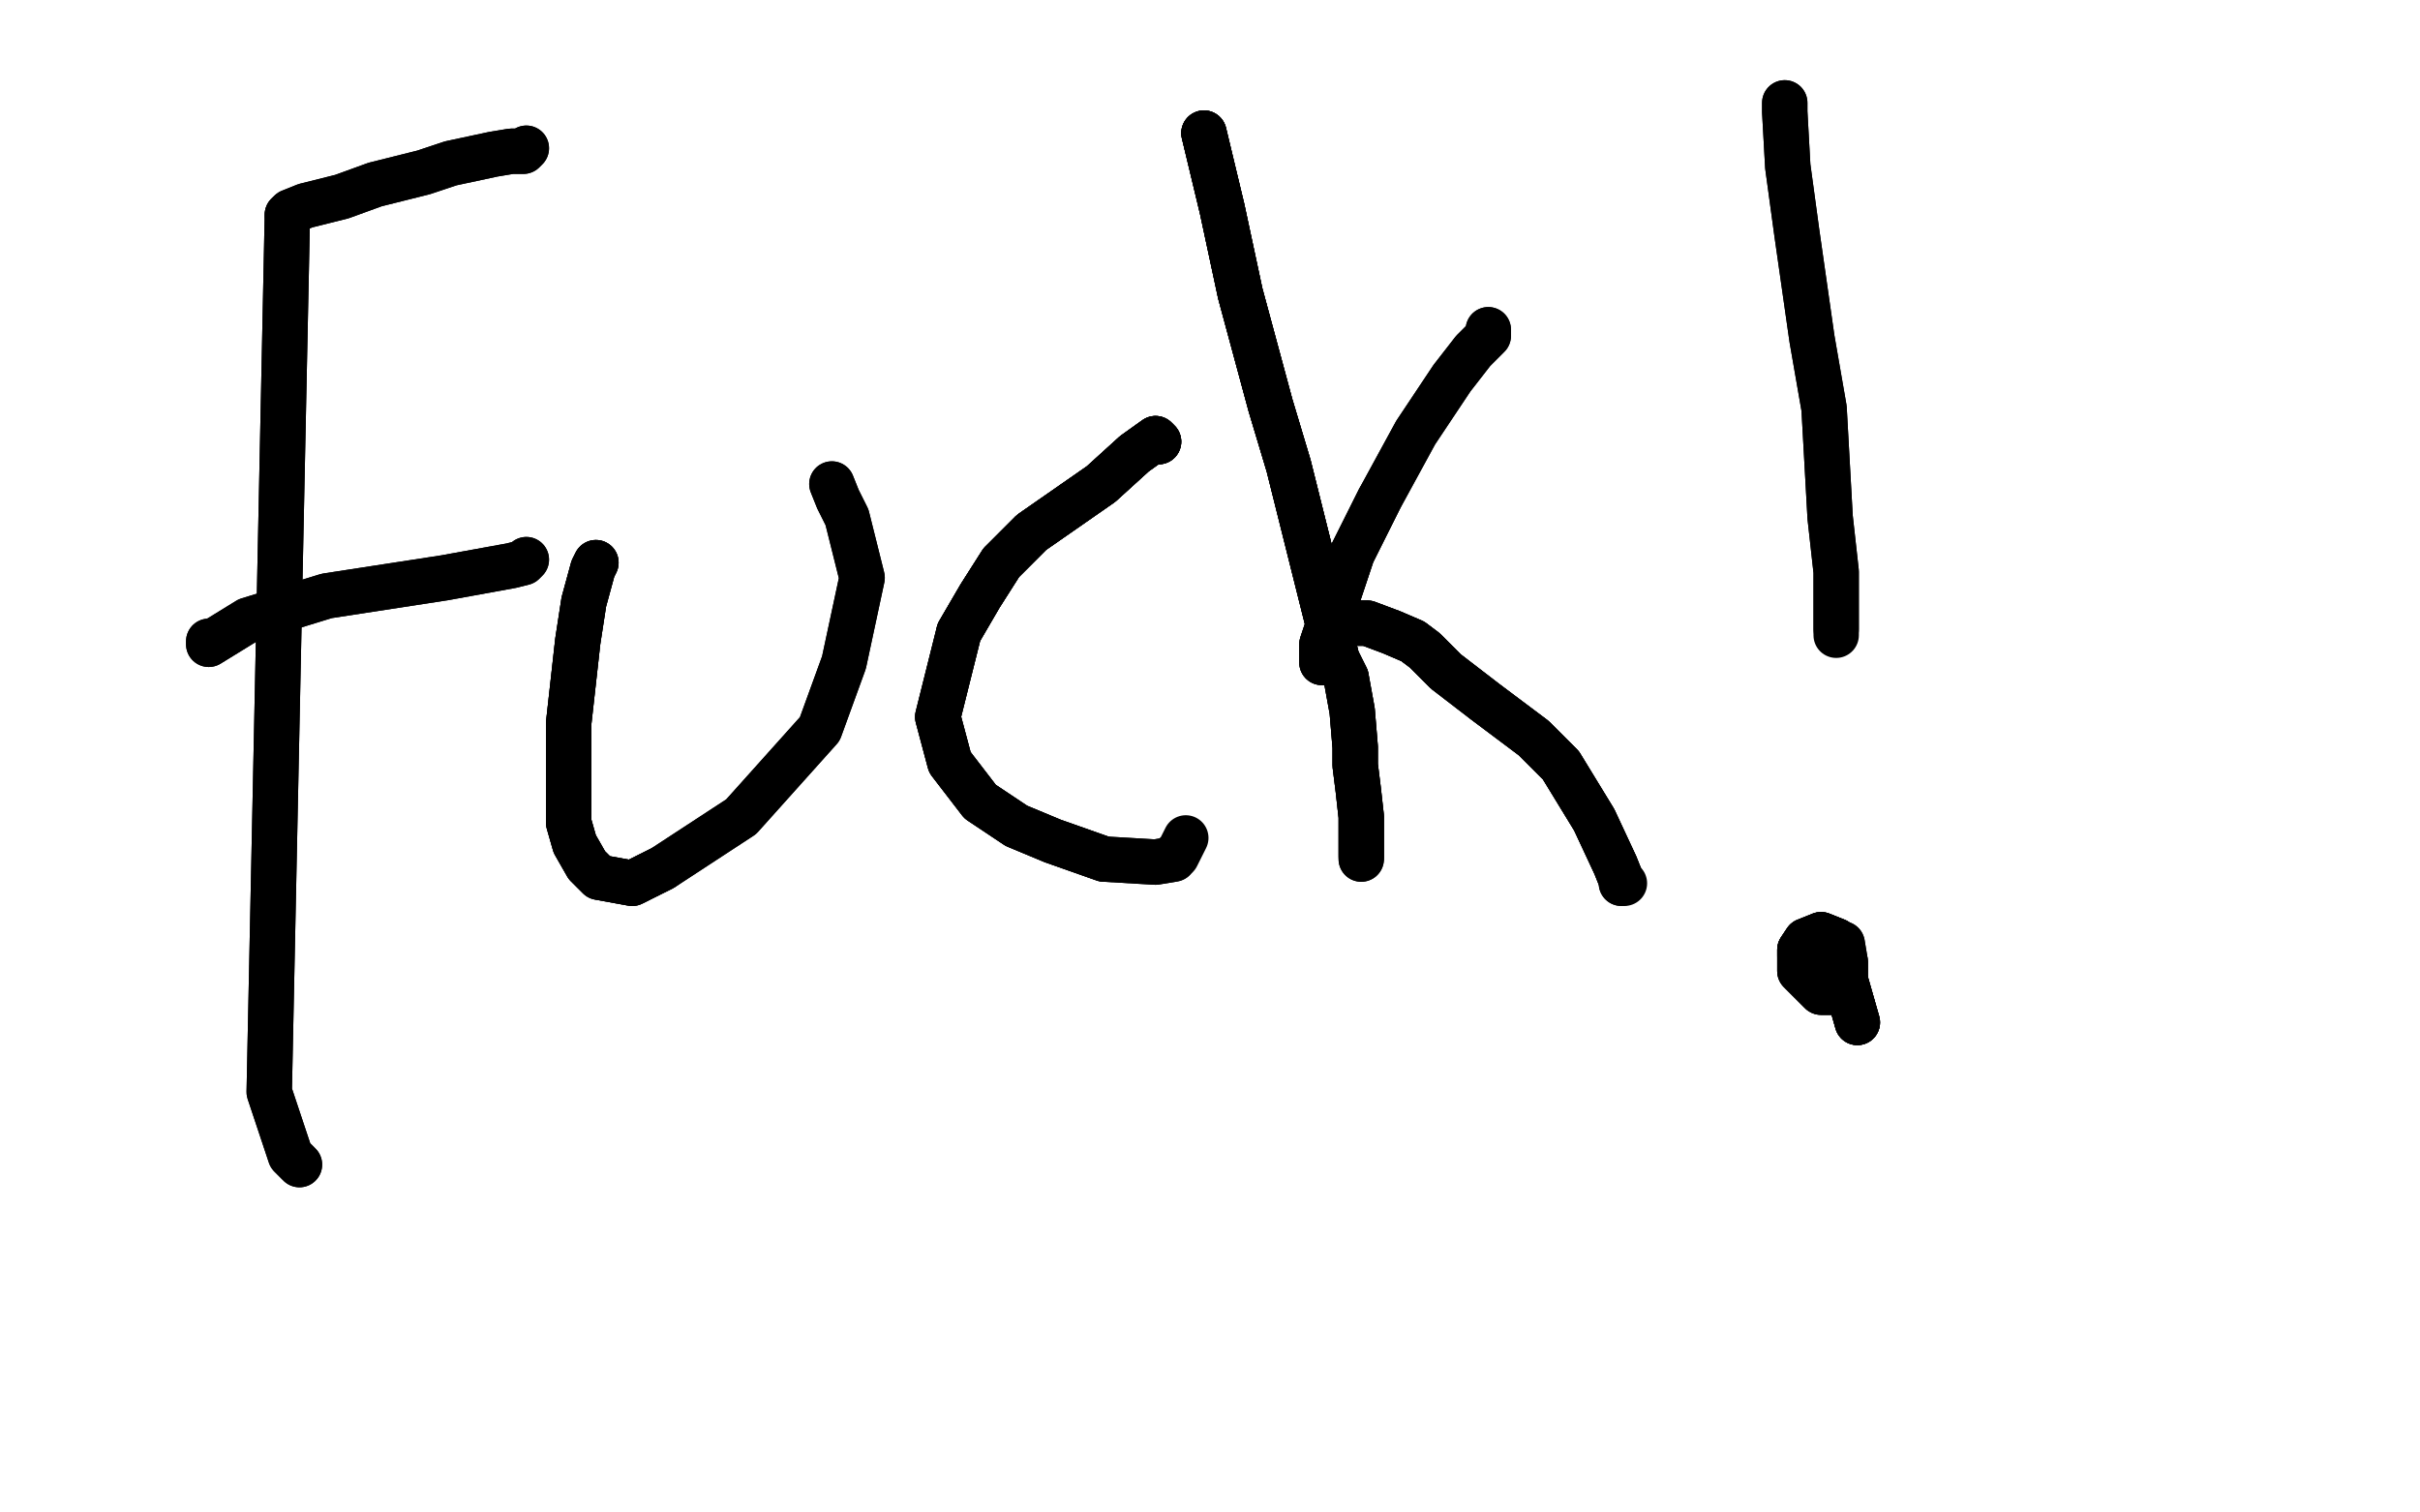 <?xml version="1.0" standalone="no"?>
<!DOCTYPE svg PUBLIC "-//W3C//DTD SVG 1.1//EN"
"http://www.w3.org/Graphics/SVG/1.1/DTD/svg11.dtd">

<svg width="800" height="500" version="1.1" xmlns="http://www.w3.org/2000/svg" xmlns:xlink="http://www.w3.org/1999/xlink" style="stroke-antialiasing: false"><desc>This SVG has been created on https://colorillo.com/</desc><rect x='0' y='0' width='800' height='500' style='fill: rgb(255,255,255); stroke-width:0' /><polyline points="99,385 96,382 89,361 95,71" style="fill: none; stroke: #000000; stroke-width: 15; stroke-linejoin: round; stroke-linecap: round; stroke-antialiasing: false; stroke-antialias: 0; opacity: 1.0"/>
<polyline points="99,385 96,382 89,361 95,71 96,70 101,68 113,65 124,61 140,57 149,54 163,51 169,50 173,50 174,49" style="fill: none; stroke: #000000; stroke-width: 15; stroke-linejoin: round; stroke-linecap: round; stroke-antialiasing: false; stroke-antialias: 0; opacity: 1.0"/>
<polyline points="95,71 96,70 101,68 113,65 124,61 140,57 149,54 163,51 169,50 173,50 174,49" style="fill: none; stroke: #000000; stroke-width: 15; stroke-linejoin: round; stroke-linecap: round; stroke-antialiasing: false; stroke-antialias: 0; opacity: 1.0"/>
<polyline points="69,212 69,213 82,205 108,197 147,191 169,187 173,186 174,185" style="fill: none; stroke: #000000; stroke-width: 15; stroke-linejoin: round; stroke-linecap: round; stroke-antialiasing: false; stroke-antialias: 0; opacity: 1.0"/>
<polyline points="69,212 69,213 82,205 108,197 147,191 169,187 173,186 174,185" style="fill: none; stroke: #000000; stroke-width: 15; stroke-linejoin: round; stroke-linecap: round; stroke-antialiasing: false; stroke-antialias: 0; opacity: 1.0"/>
<polyline points="197,186 196,188 193,199 191,212 188,239 188,257 188,272 190,279 194,286 198,290 209,292 219,287" style="fill: none; stroke: #000000; stroke-width: 15; stroke-linejoin: round; stroke-linecap: round; stroke-antialiasing: false; stroke-antialias: 0; opacity: 1.0"/>
<polyline points="197,186 196,188 193,199 191,212 188,239 188,257 188,272 190,279 194,286 198,290 209,292 219,287 245,270 271,241 279,219 285,191 280,171 277,165 275,160" style="fill: none; stroke: #000000; stroke-width: 15; stroke-linejoin: round; stroke-linecap: round; stroke-antialiasing: false; stroke-antialias: 0; opacity: 1.0"/>
<polyline points="197,186 196,188 193,199 191,212 188,239 188,257 188,272 190,279 194,286 198,290 209,292 219,287 245,270 271,241 279,219 285,191 280,171 277,165 275,160" style="fill: none; stroke: #000000; stroke-width: 15; stroke-linejoin: round; stroke-linecap: round; stroke-antialiasing: false; stroke-antialias: 0; opacity: 1.0"/>
<polyline points="383,146 382,145 375,150 364,160 341,176 331,186 324,197 317,209" style="fill: none; stroke: #000000; stroke-width: 15; stroke-linejoin: round; stroke-linecap: round; stroke-antialiasing: false; stroke-antialias: 0; opacity: 1.0"/>
<polyline points="383,146 382,145 375,150 364,160 341,176 331,186 324,197 317,209 310,237 314,252 324,265 336,273 348,278 365,284" style="fill: none; stroke: #000000; stroke-width: 15; stroke-linejoin: round; stroke-linecap: round; stroke-antialiasing: false; stroke-antialias: 0; opacity: 1.0"/>
<polyline points="383,146 382,145 375,150 364,160 341,176 331,186 324,197 317,209 310,237 314,252 324,265 336,273 348,278 365,284 382,285 388,284 388,283" style="fill: none; stroke: #000000; stroke-width: 15; stroke-linejoin: round; stroke-linecap: round; stroke-antialiasing: false; stroke-antialias: 0; opacity: 1.0"/>
<polyline points="383,146 382,145 375,150 364,160 341,176 331,186 324,197 317,209 310,237 314,252 324,265 336,273 348,278 365,284 382,285 388,284 388,283 389,283 390,281 392,277" style="fill: none; stroke: #000000; stroke-width: 15; stroke-linejoin: round; stroke-linecap: round; stroke-antialiasing: false; stroke-antialias: 0; opacity: 1.0"/>
<polyline points="398,44 404,69 410,97 420,134 426,154 435,190 439,206 442,218 445,224" style="fill: none; stroke: #000000; stroke-width: 15; stroke-linejoin: round; stroke-linecap: round; stroke-antialiasing: false; stroke-antialias: 0; opacity: 1.0"/>
<polyline points="398,44 404,69 410,97 420,134 426,154 435,190 439,206 442,218 445,224 447,235 448,247 448,253 449,261 450,270 450,274 450,280 450,283" style="fill: none; stroke: #000000; stroke-width: 15; stroke-linejoin: round; stroke-linecap: round; stroke-antialiasing: false; stroke-antialias: 0; opacity: 1.0"/>
<polyline points="398,44 404,69 410,97 420,134 426,154 435,190 439,206 442,218 445,224 447,235 448,247 448,253 449,261 450,270 450,274 450,280 450,283 450,284" style="fill: none; stroke: #000000; stroke-width: 15; stroke-linejoin: round; stroke-linecap: round; stroke-antialiasing: false; stroke-antialias: 0; opacity: 1.0"/>
<polyline points="398,44 404,69 410,97 420,134 426,154 435,190 439,206 442,218 445,224 447,235 448,247 448,253 449,261 450,270 450,274 450,280 450,283 450,284" style="fill: none; stroke: #000000; stroke-width: 15; stroke-linejoin: round; stroke-linecap: round; stroke-antialiasing: false; stroke-antialias: 0; opacity: 1.0"/>
<polyline points="438,219 437,219 437,213 447,183 456,165" style="fill: none; stroke: #000000; stroke-width: 15; stroke-linejoin: round; stroke-linecap: round; stroke-antialiasing: false; stroke-antialias: 0; opacity: 1.0"/>
<polyline points="438,219 437,219 437,213 447,183 456,165 468,143 480,125 487,116 489,114 492,111 492,109" style="fill: none; stroke: #000000; stroke-width: 15; stroke-linejoin: round; stroke-linecap: round; stroke-antialiasing: false; stroke-antialias: 0; opacity: 1.0"/>
<polyline points="438,219 437,219 437,213 447,183 456,165 468,143 480,125 487,116 489,114 492,111 492,109" style="fill: none; stroke: #000000; stroke-width: 15; stroke-linejoin: round; stroke-linecap: round; stroke-antialiasing: false; stroke-antialias: 0; opacity: 1.0"/>
<polyline points="444,206 446,206 452,206 460,209 467,212 471,215 478,222 491,232 507,244 516,253 527,271 534,286 536,291" style="fill: none; stroke: #000000; stroke-width: 15; stroke-linejoin: round; stroke-linecap: round; stroke-antialiasing: false; stroke-antialias: 0; opacity: 1.0"/>
<polyline points="444,206 446,206 452,206 460,209 467,212 471,215 478,222 491,232 507,244 516,253 527,271 534,286 536,291 536,292" style="fill: none; stroke: #000000; stroke-width: 15; stroke-linejoin: round; stroke-linecap: round; stroke-antialiasing: false; stroke-antialias: 0; opacity: 1.0"/>
<polyline points="444,206 446,206 452,206 460,209 467,212 471,215 478,222 491,232 507,244 516,253 527,271 534,286 536,291 536,292 537,292" style="fill: none; stroke: #000000; stroke-width: 15; stroke-linejoin: round; stroke-linecap: round; stroke-antialiasing: false; stroke-antialias: 0; opacity: 1.0"/>
<polyline points="590,34 590,37 591,55 594,77 599,112 603,135 605,171 607,189 607,199 607,204 607,208" style="fill: none; stroke: #000000; stroke-width: 15; stroke-linejoin: round; stroke-linecap: round; stroke-antialiasing: false; stroke-antialias: 0; opacity: 1.0"/>
<polyline points="590,34 590,37 591,55 594,77 599,112 603,135 605,171 607,189 607,199 607,204 607,208 607,209 607,210" style="fill: none; stroke: #000000; stroke-width: 15; stroke-linejoin: round; stroke-linecap: round; stroke-antialiasing: false; stroke-antialias: 0; opacity: 1.0"/>
<polyline points="614,338 610,324 608,312 607,311 602,309 597,311 595,314 595,316" style="fill: none; stroke: #000000; stroke-width: 15; stroke-linejoin: round; stroke-linecap: round; stroke-antialiasing: false; stroke-antialias: 0; opacity: 1.0"/>
<polyline points="614,338 610,324 608,312 607,311 602,309 597,311 595,314 595,316 595,321 602,328 607,328 610,327 610,322 610,318" style="fill: none; stroke: #000000; stroke-width: 15; stroke-linejoin: round; stroke-linecap: round; stroke-antialiasing: false; stroke-antialias: 0; opacity: 1.0"/>
<polyline points="614,338 610,324 608,312 607,311 602,309 597,311 595,314 595,316 595,321 602,328 607,328 610,327 610,322 610,318 609,312" style="fill: none; stroke: #000000; stroke-width: 15; stroke-linejoin: round; stroke-linecap: round; stroke-antialiasing: false; stroke-antialias: 0; opacity: 1.0"/>
<polyline points="614,338 610,324 608,312 607,311 602,309 597,311 595,314 595,316 595,321 602,328 607,328 610,327 610,322 610,318 609,312" style="fill: none; stroke: #000000; stroke-width: 15; stroke-linejoin: round; stroke-linecap: round; stroke-antialiasing: false; stroke-antialias: 0; opacity: 1.0"/>
</svg>
